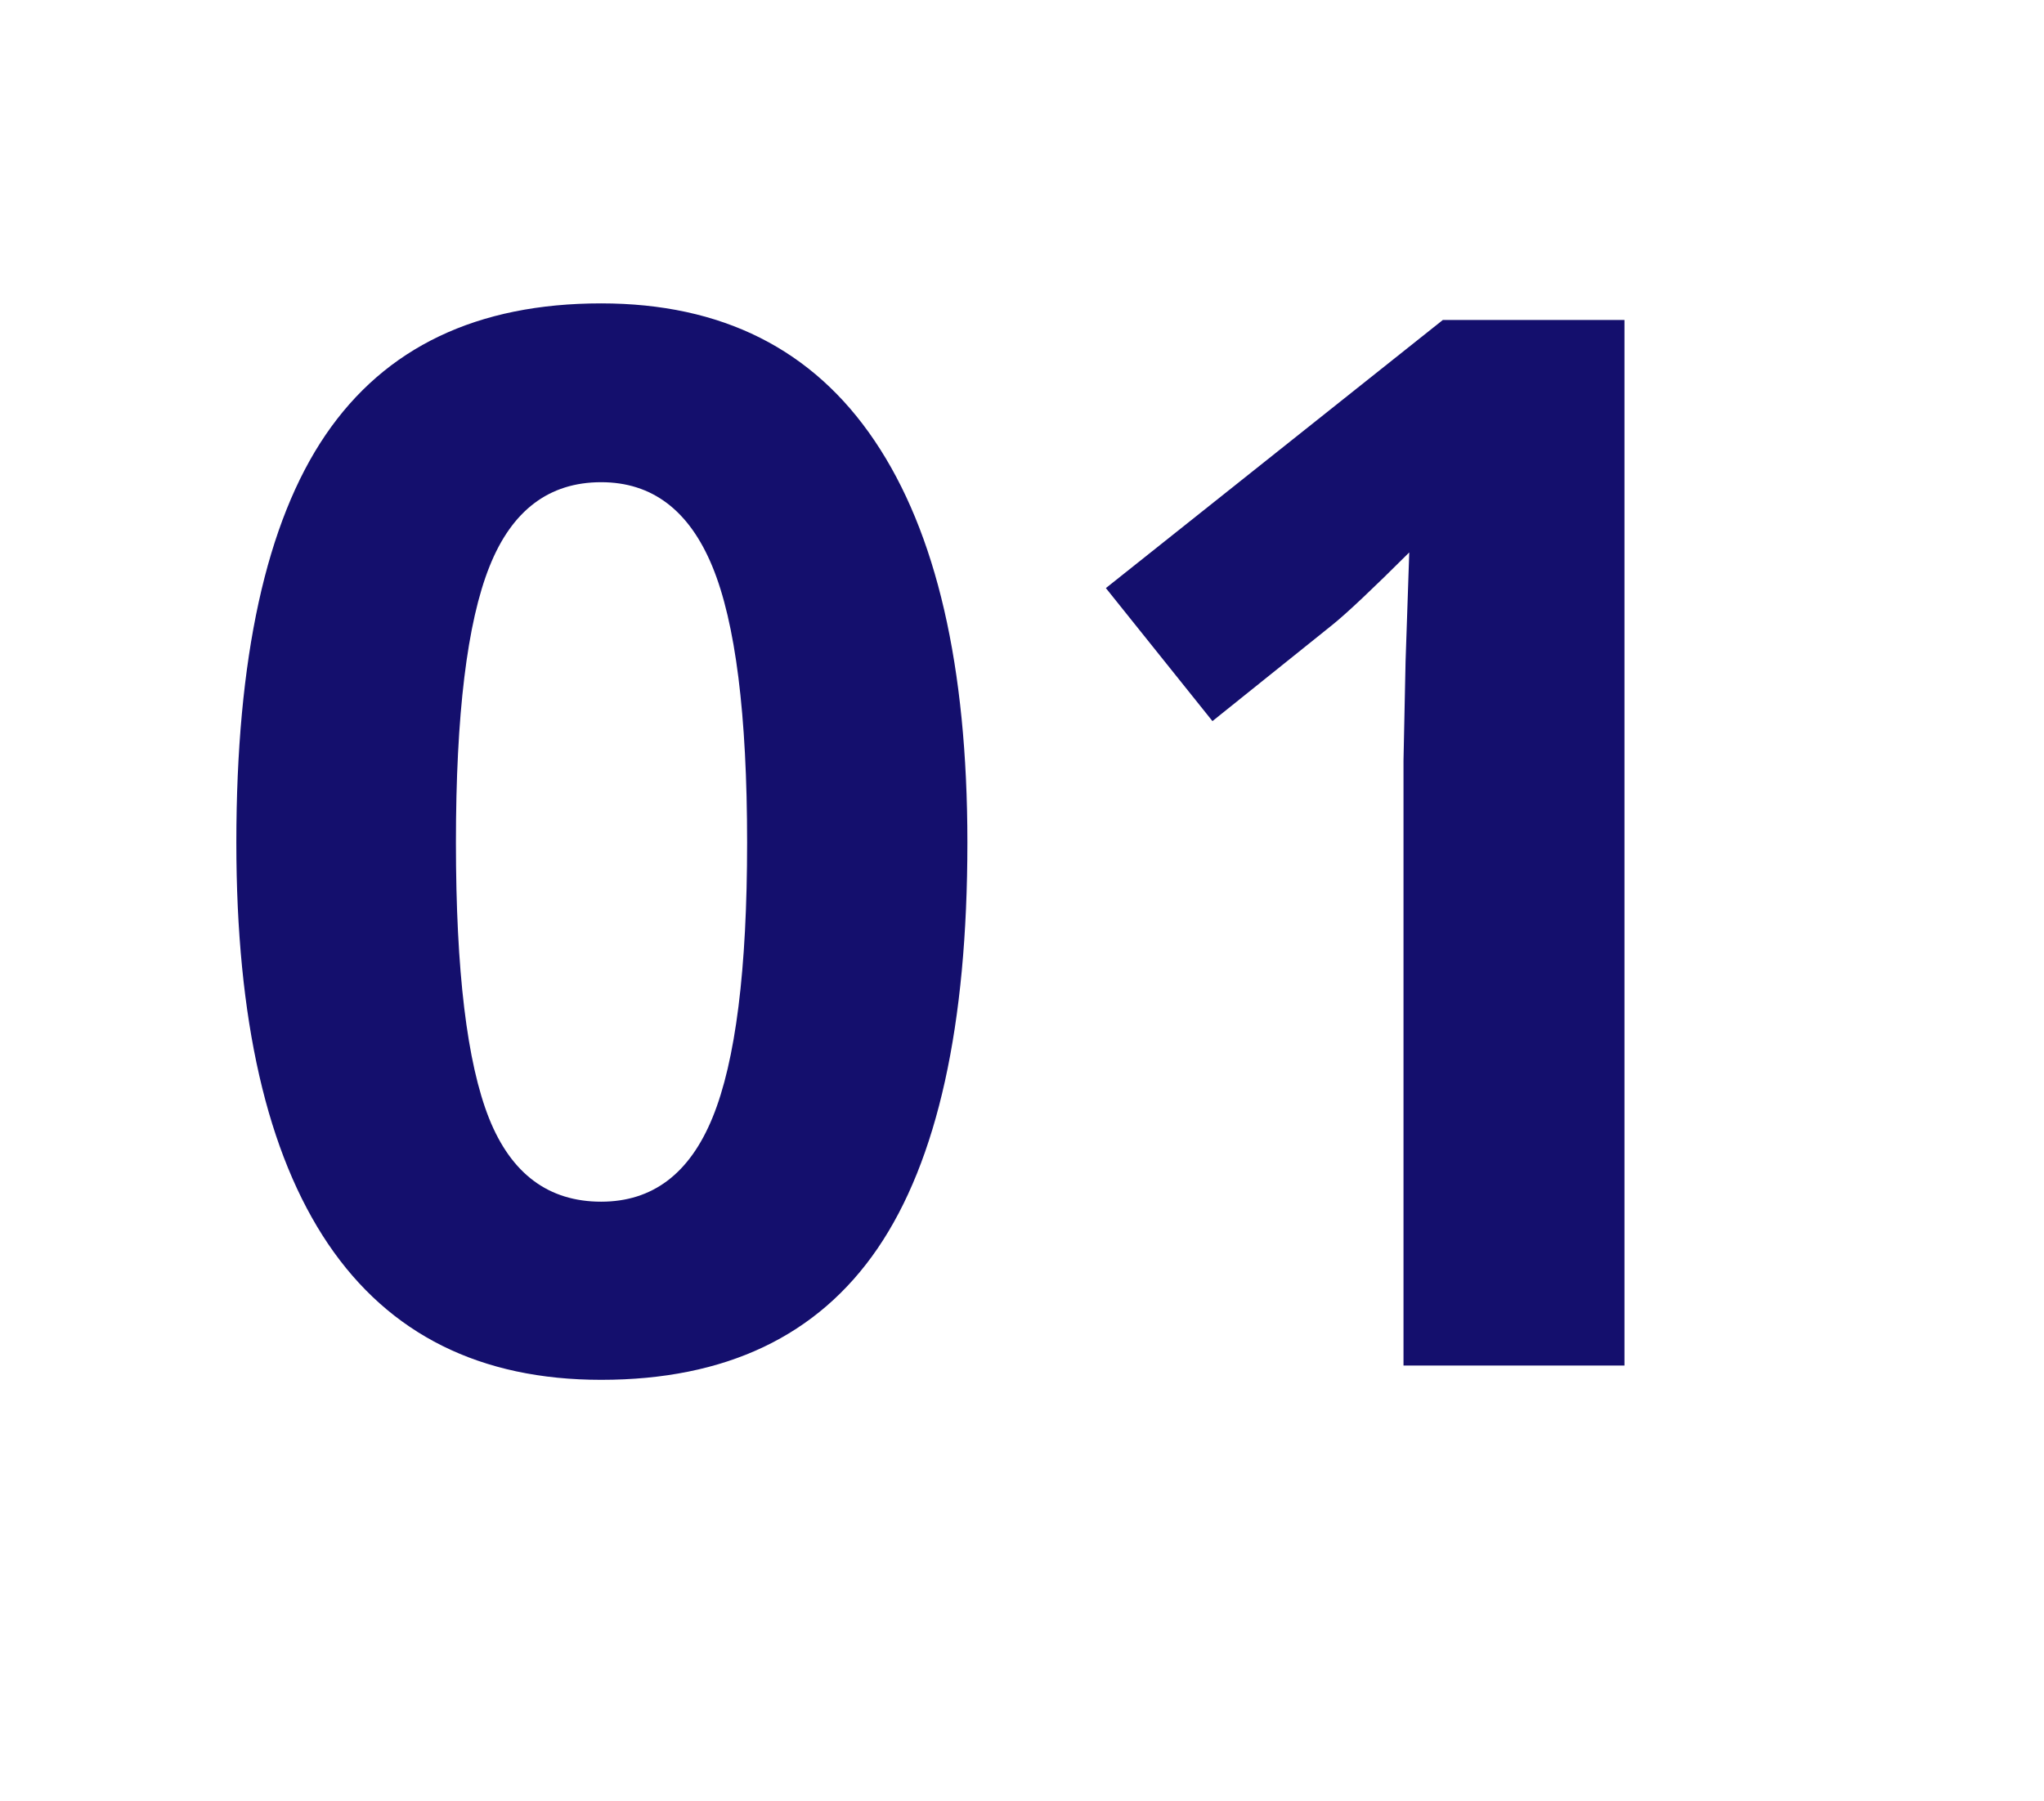 <svg xmlns="http://www.w3.org/2000/svg" xmlns:xlink="http://www.w3.org/1999/xlink" width="185" viewBox="0 0 138.75 122.25" height="163" preserveAspectRatio="xMidYMid meet"><defs><g></g></defs><g fill="#140f6d" fill-opacity="1"><g transform="translate(12.449, 92.705)"><g><path d="M 53.219 -35.5 C 53.219 -23.094 51.188 -13.91 47.125 -7.953 C 43.062 -2.004 36.805 0.969 28.359 0.969 C 20.172 0.969 13.992 -2.102 9.828 -8.25 C 5.672 -14.406 3.594 -23.488 3.594 -35.5 C 3.594 -48.02 5.613 -57.25 9.656 -63.188 C 13.707 -69.133 19.941 -72.109 28.359 -72.109 C 36.547 -72.109 42.734 -69 46.922 -62.781 C 51.117 -56.562 53.219 -47.469 53.219 -35.5 Z M 18.5 -35.5 C 18.5 -26.789 19.25 -20.551 20.75 -16.781 C 22.258 -13.008 24.797 -11.125 28.359 -11.125 C 31.848 -11.125 34.367 -13.031 35.922 -16.844 C 37.484 -20.664 38.266 -26.883 38.266 -35.5 C 38.266 -44.195 37.477 -50.445 35.906 -54.25 C 34.332 -58.062 31.816 -59.969 28.359 -59.969 C 24.828 -59.969 22.301 -58.062 20.781 -54.25 C 19.258 -50.445 18.5 -44.195 18.5 -35.5 Z M 18.5 -35.5 "></path></g></g></g><g fill="#140f6d" fill-opacity="1"><g transform="translate(69.194, 92.705)"><g><path d="M 41.078 0 L 26.078 0 L 26.078 -41.078 L 26.219 -47.828 L 26.469 -55.203 C 23.969 -52.711 22.234 -51.078 21.266 -50.297 L 13.109 -43.75 L 5.875 -52.781 L 28.75 -70.984 L 41.078 -70.984 Z M 41.078 0 "></path></g></g></g></svg>